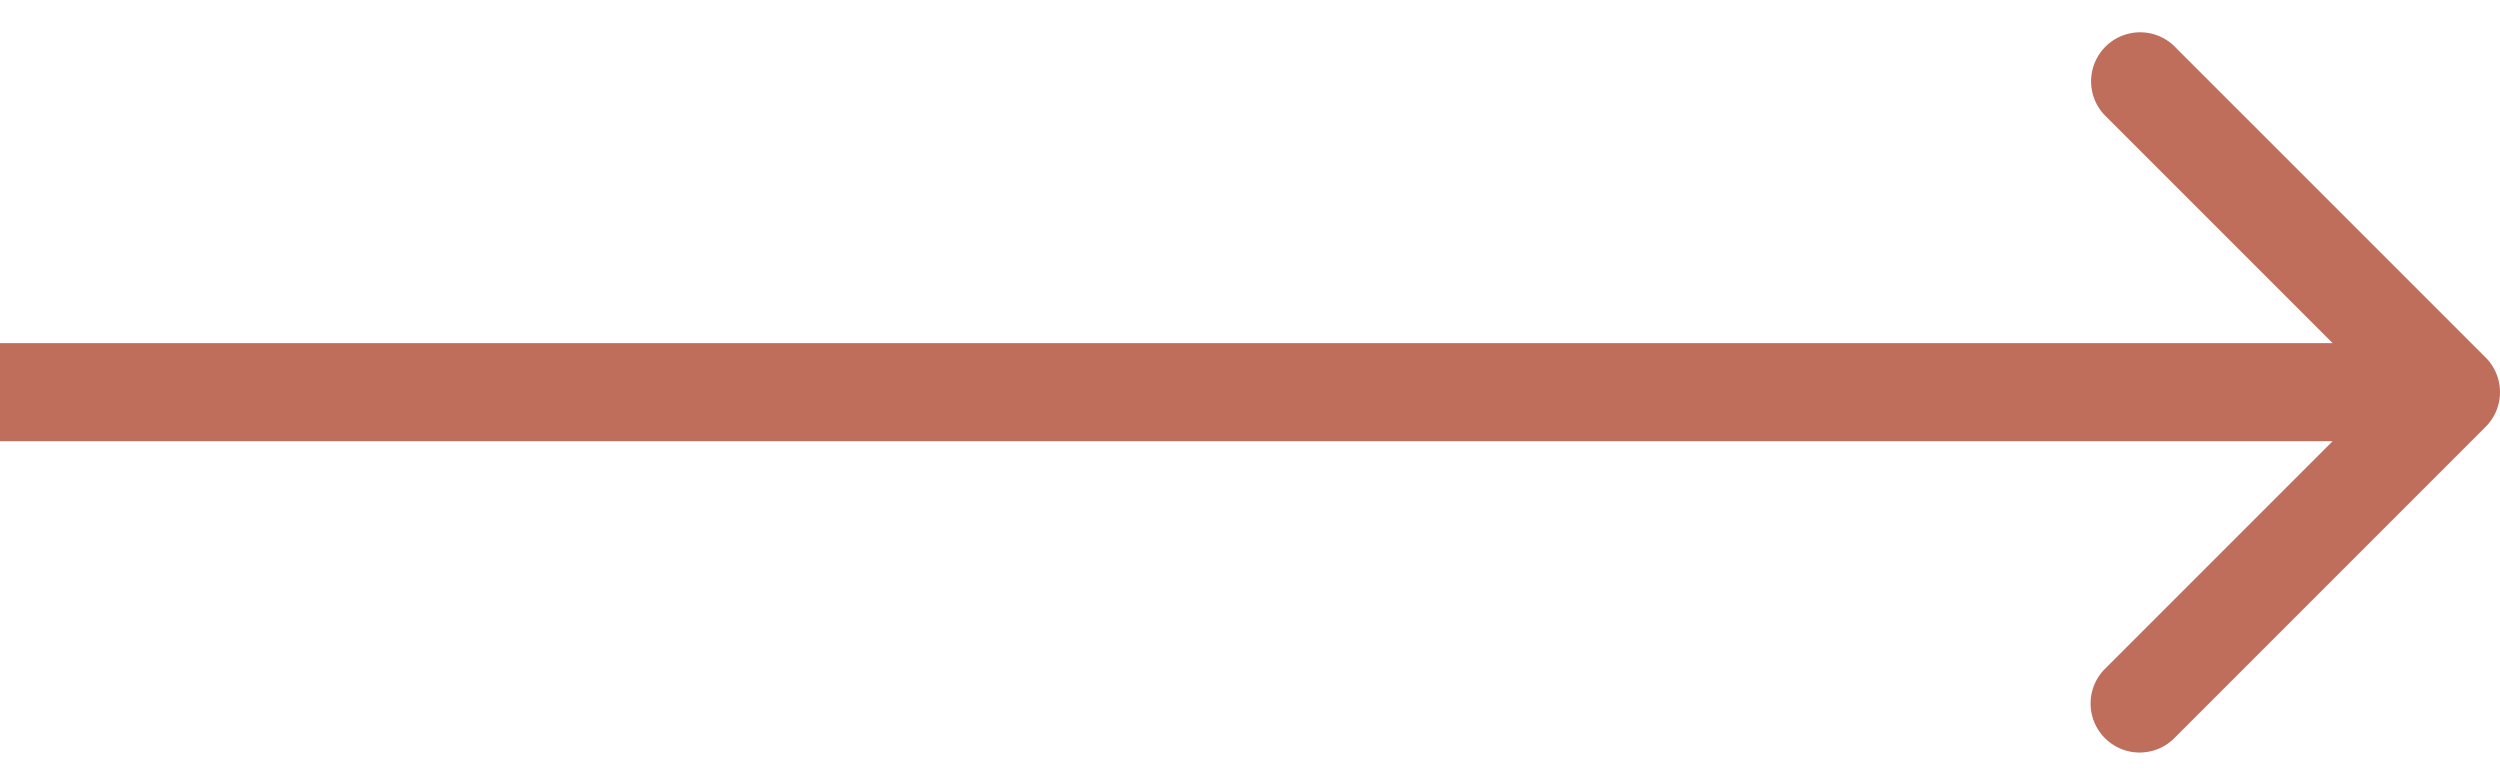 <svg width="51" height="16" fill="none" xmlns="http://www.w3.org/2000/svg"><path d="M50.707 7.293a1 1 0 010 1.414l-6.364 6.364a1 1 0 01-1.414-1.414L48.586 8l-5.657-5.657A1 1 0 0144.343.93l6.364 6.364zM0 7h50v2H0V7z" fill="#BE6E5A"/></svg>